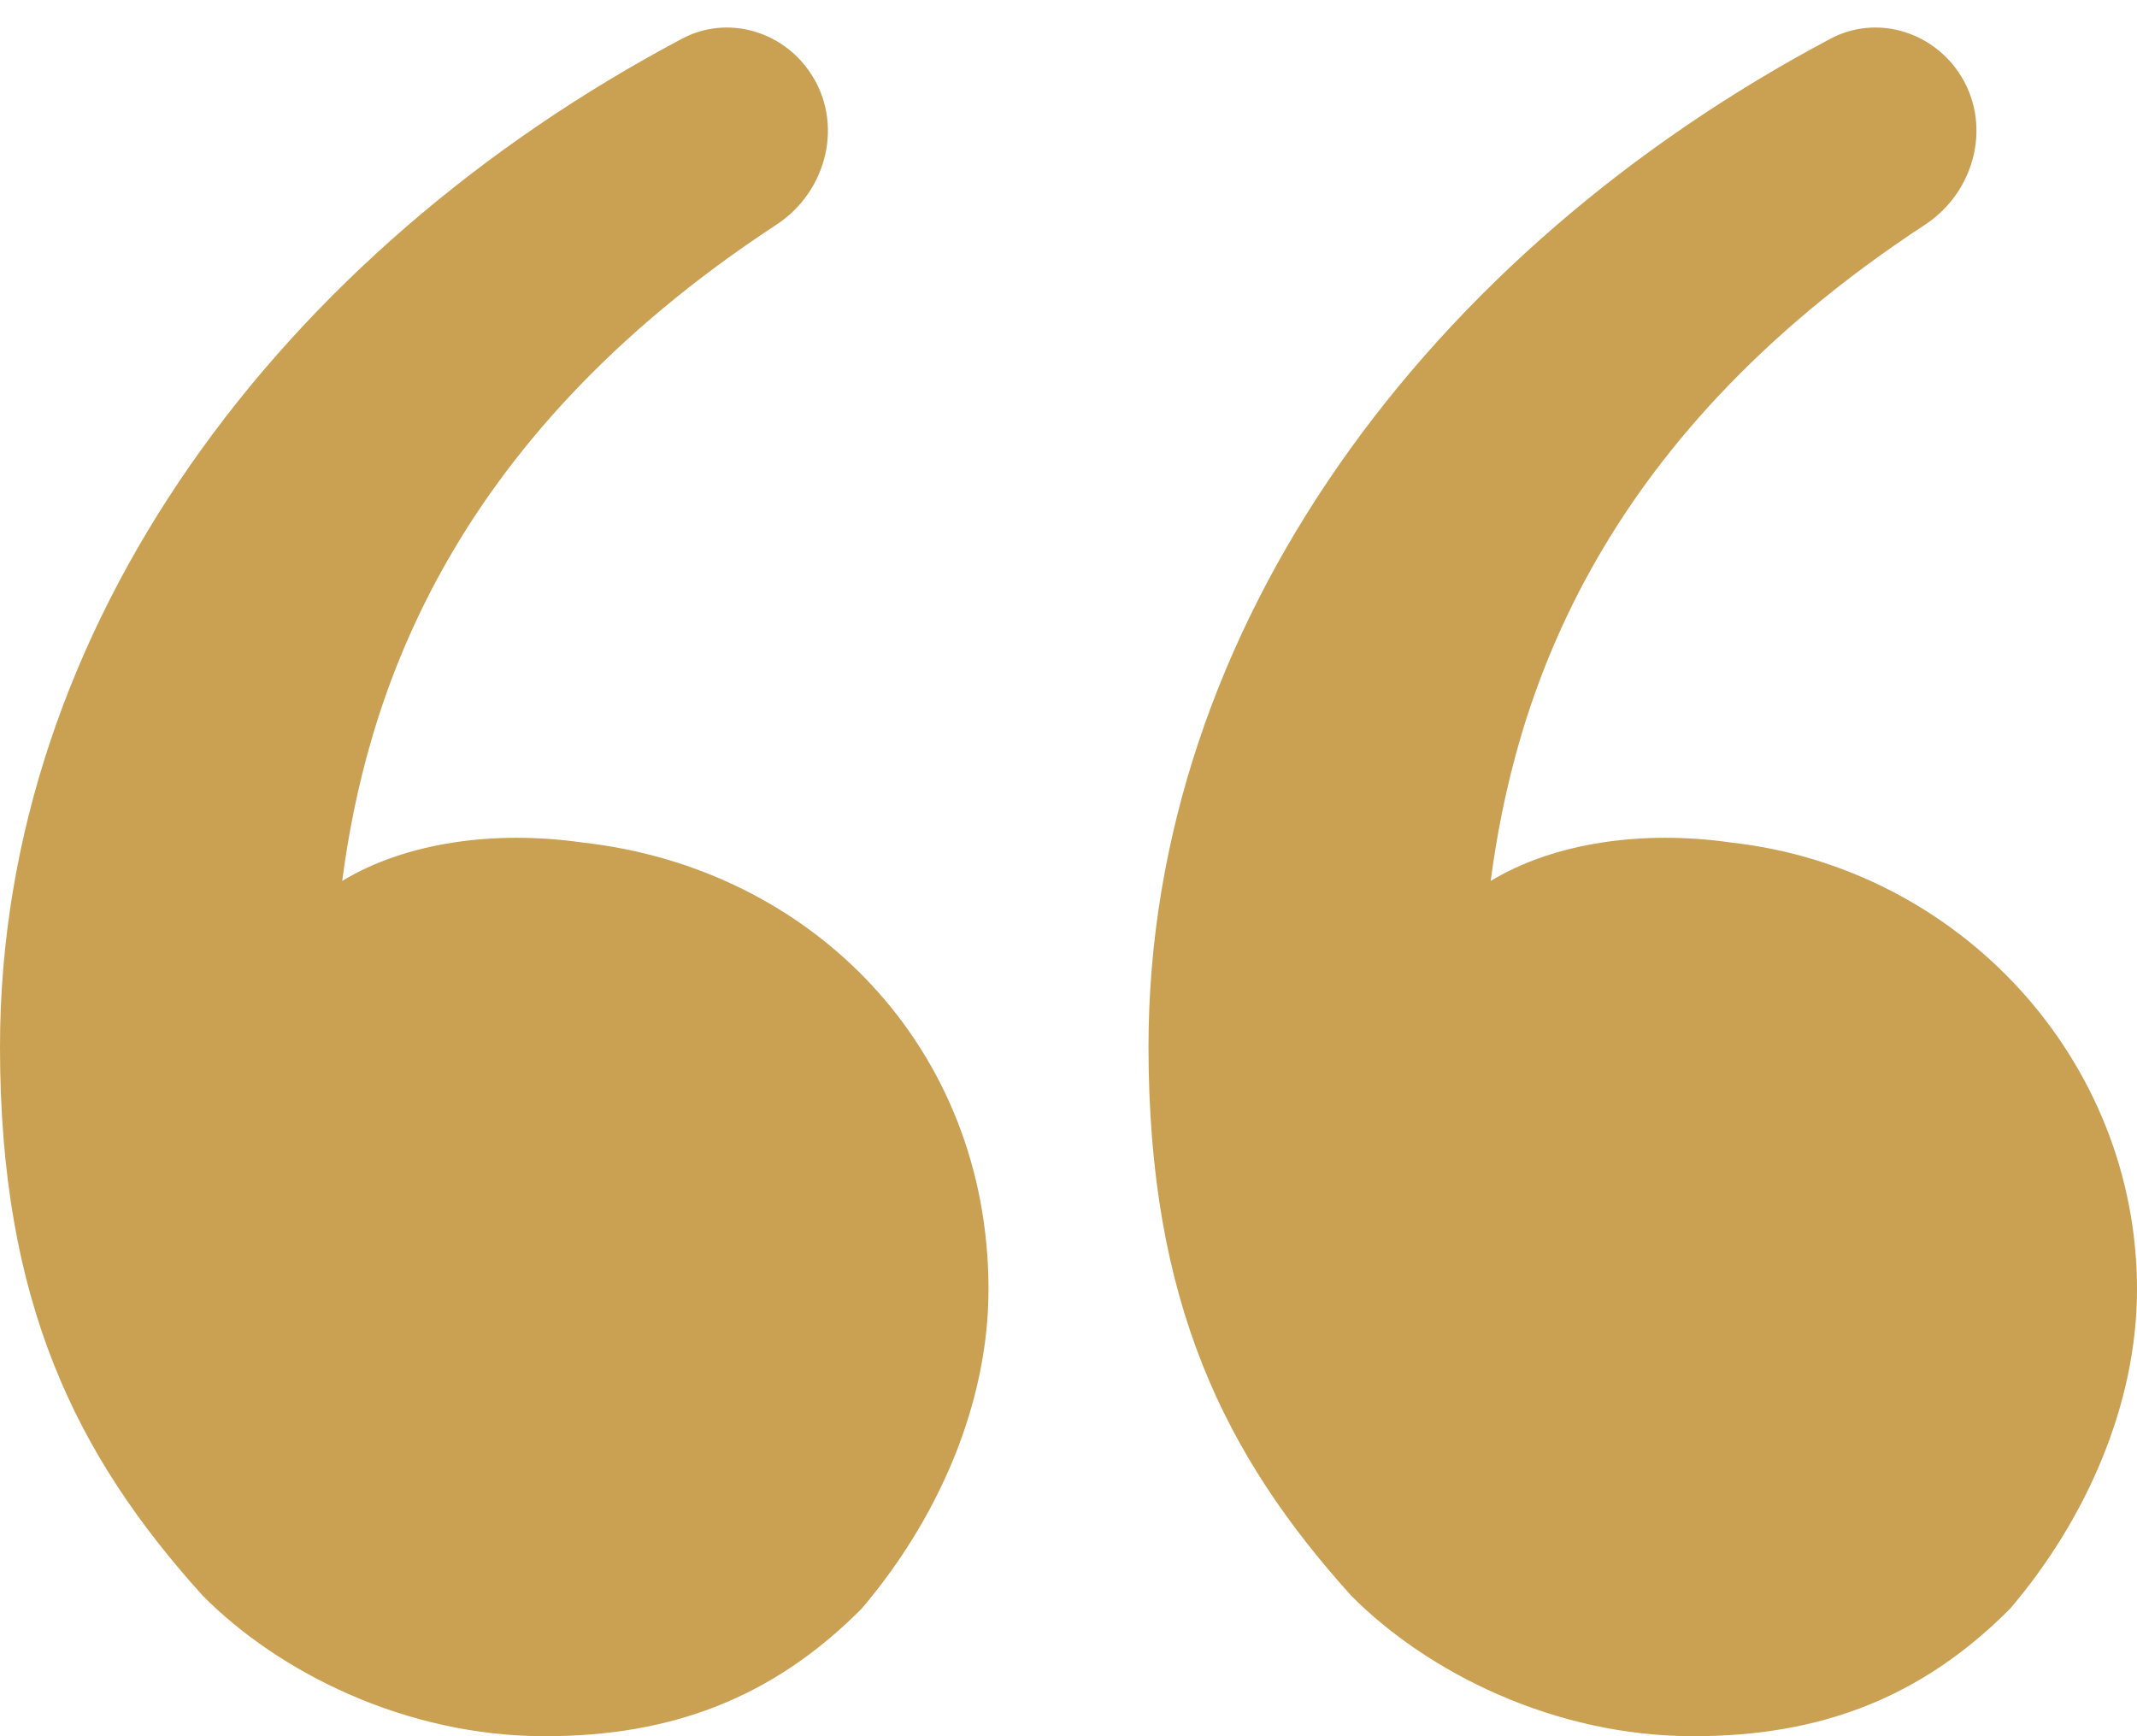 <?xml version="1.0" encoding="UTF-8"?> <svg xmlns="http://www.w3.org/2000/svg" width="16" height="13" viewBox="0 0 16 13" fill="none"><path d="M1.518 11.948C0.569 10.897 -1.53051e-06 9.75 -1.36337e-06 7.838C-1.08837e-06 4.693 2.097 1.885 5.108 0.289C5.441 0.113 5.849 0.227 6.062 0.538V0.538C6.322 0.915 6.196 1.432 5.812 1.683C3.308 3.325 2.736 5.282 2.562 6.596C3.036 6.309 3.7 6.213 4.365 6.309C6.072 6.5 7.401 7.838 7.401 9.654C7.401 10.515 7.021 11.375 6.452 12.044C5.788 12.713 5.029 13 4.08 13C3.036 13 2.087 12.522 1.518 11.948ZM10.117 11.948C9.169 10.897 8.599 9.75 8.599 7.838C8.599 4.693 10.696 1.885 13.707 0.289C14.04 0.113 14.448 0.227 14.662 0.538V0.538C14.921 0.915 14.795 1.432 14.412 1.683C11.907 3.325 11.335 5.282 11.161 6.596C11.636 6.309 12.3 6.213 12.964 6.309C14.672 6.5 16 7.934 16 9.654C16 10.515 15.62 11.375 15.051 12.044C14.387 12.713 13.628 13 12.679 13C11.636 13 10.687 12.522 10.117 11.948Z" fill="#CAA053"></path></svg> 